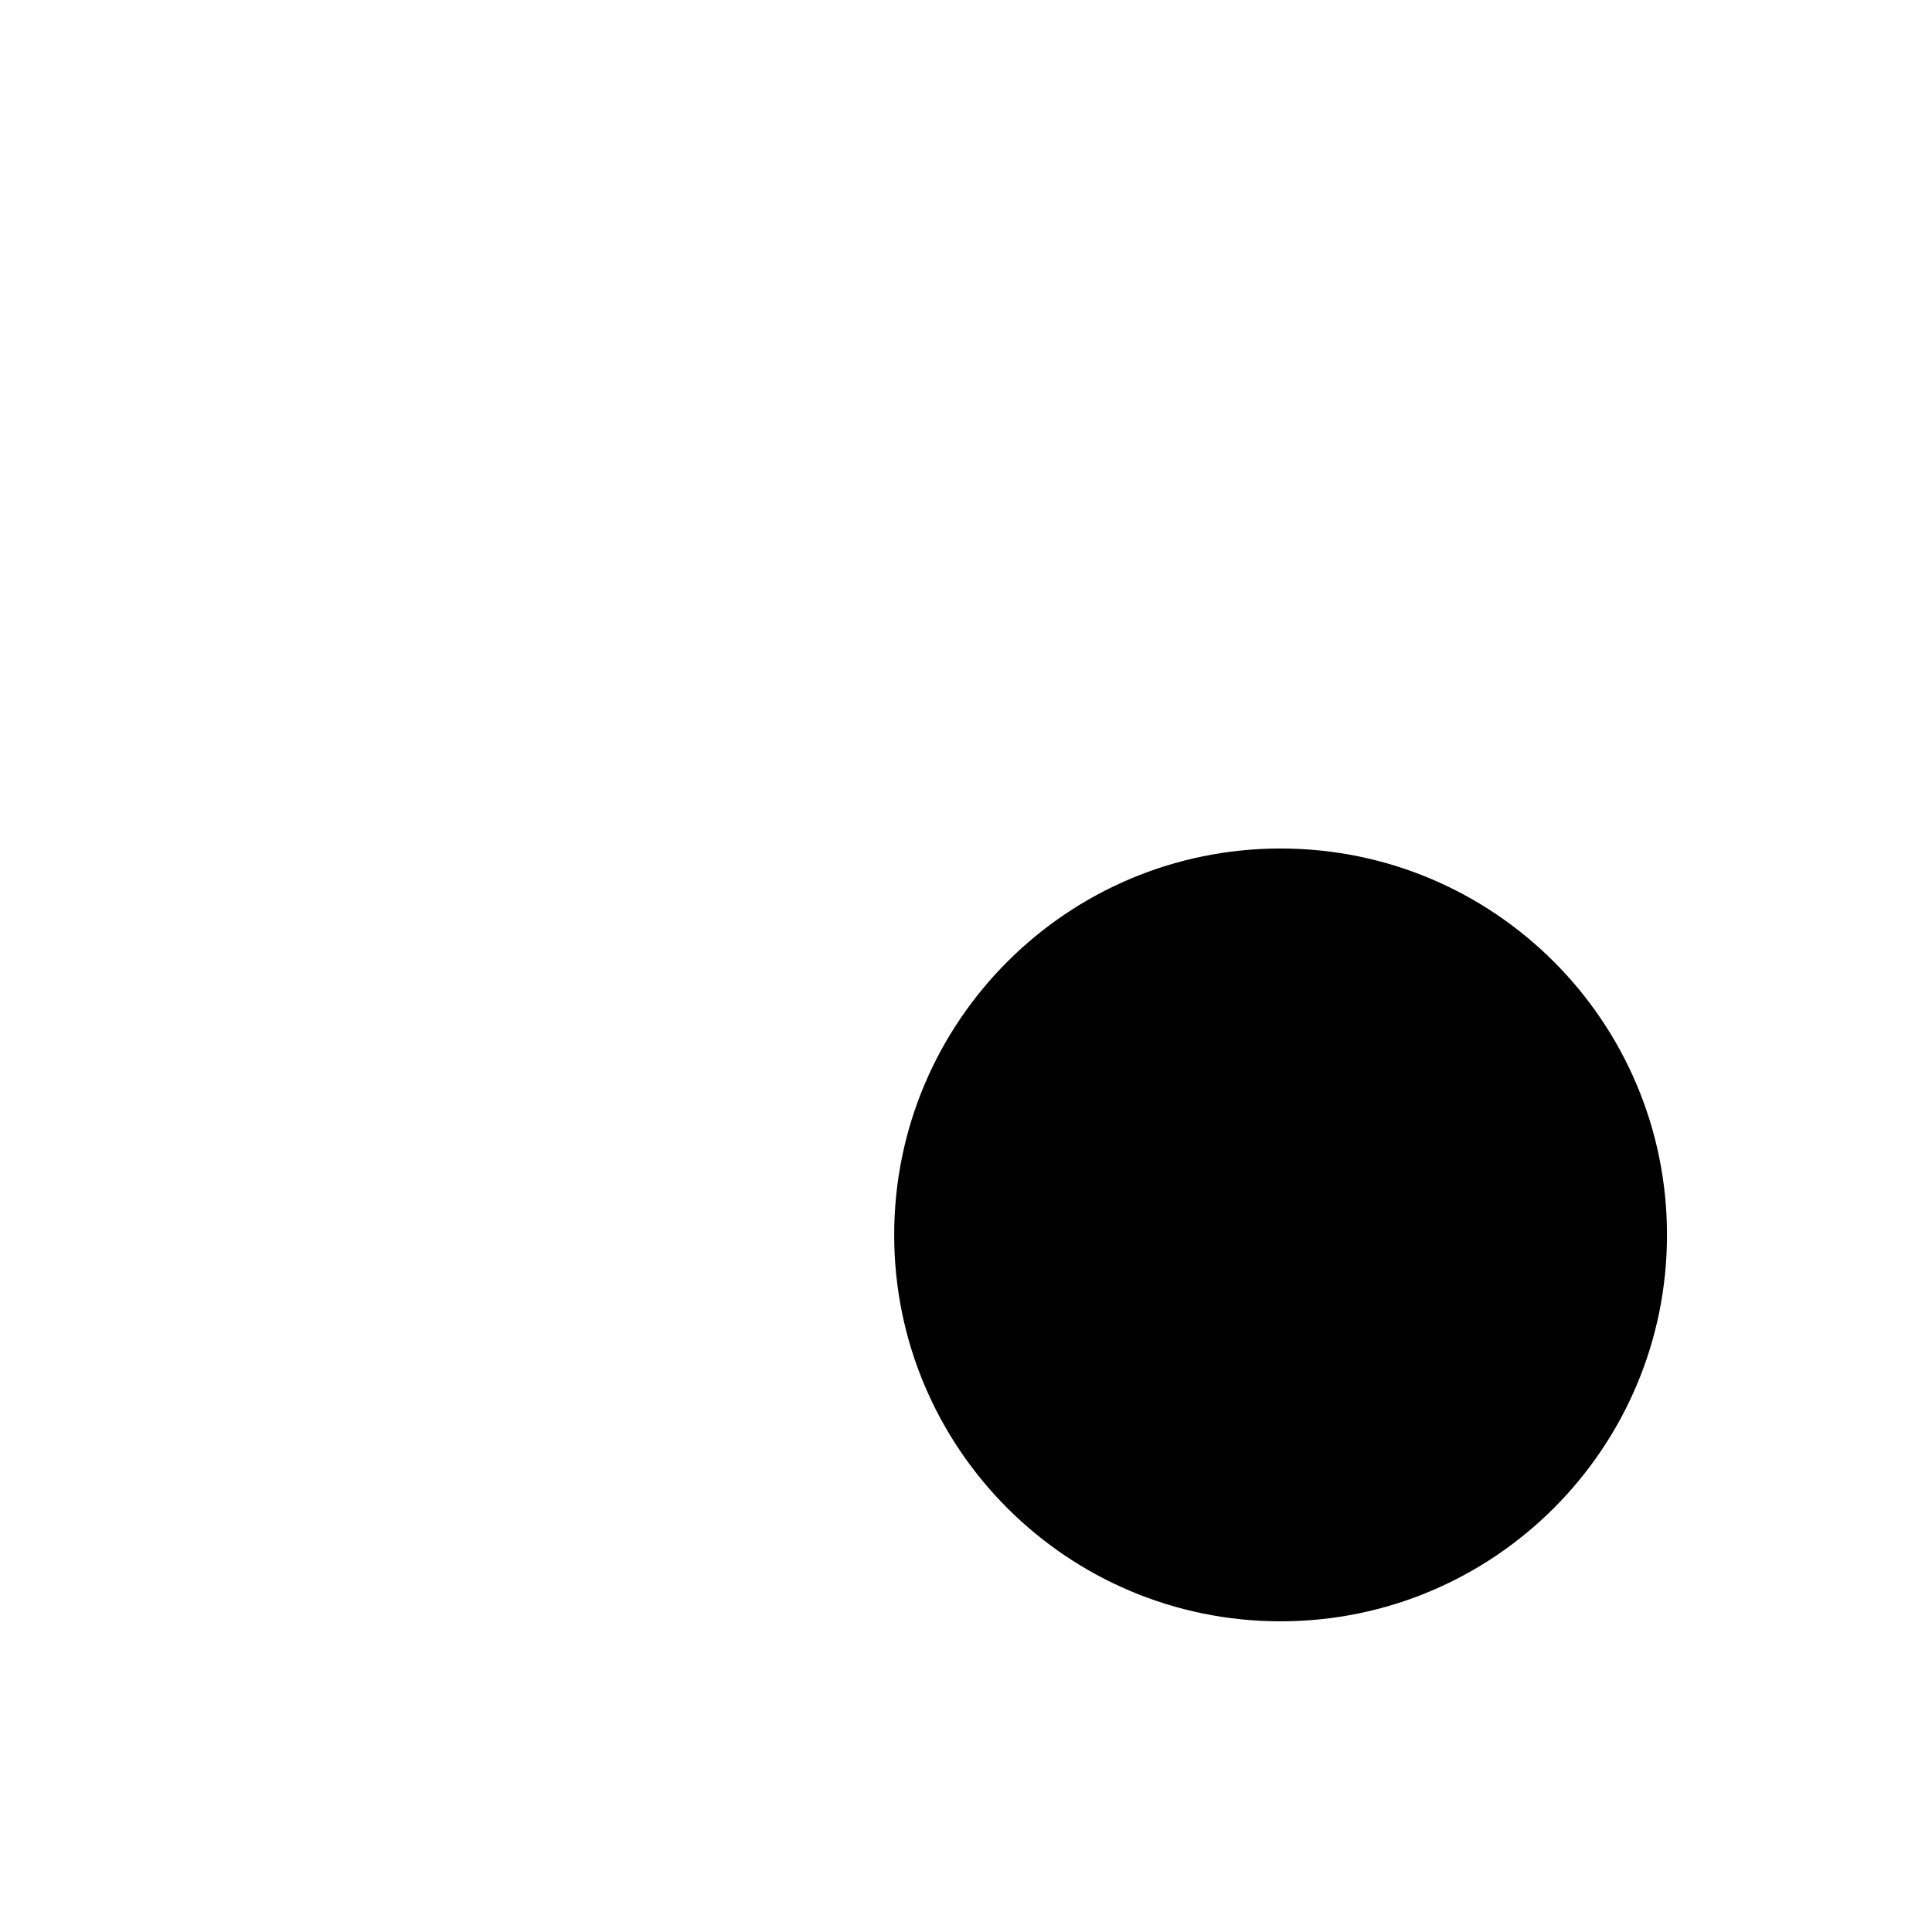 <svg version="1.0" preserveAspectRatio="xMidYMid meet" height="500" viewBox="0 0 375 375" zoomAndPan="magnify" width="500" xmlns:xlink="http://www.w3.org/1999/xlink" xmlns="http://www.w3.org/2000/svg"><defs><clipPath id="1c2c7f8d9d"><path clip-rule="nonzero" d="M 173.562 164.695 L 323.562 164.695 L 323.562 314.695 L 173.562 314.695 Z M 173.562 164.695"></path></clipPath><clipPath id="0600a6910f"><path clip-rule="nonzero" d="M 248.562 164.695 C 207.145 164.695 173.562 198.273 173.562 239.695 C 173.562 281.117 207.145 314.695 248.562 314.695 C 289.984 314.695 323.562 281.117 323.562 239.695 C 323.562 198.273 289.984 164.695 248.562 164.695 Z M 248.562 164.695"></path></clipPath></defs><rect fill-opacity="1" height="450" y="-37.5" fill="#ffffff" width="450" x="-37.5"></rect><rect fill-opacity="1" height="450" y="-37.5" fill="#ffffff" width="450" x="-37.5"></rect><g clip-path="url(#1c2c7f8d9d)"><g clip-path="url(#0600a6910f)"><path fill-rule="nonzero" fill-opacity="1" d="M 173.562 164.695 L 323.562 164.695 L 323.562 314.695 L 173.562 314.695 Z M 173.562 164.695" fill="#000000"></path></g></g></svg>